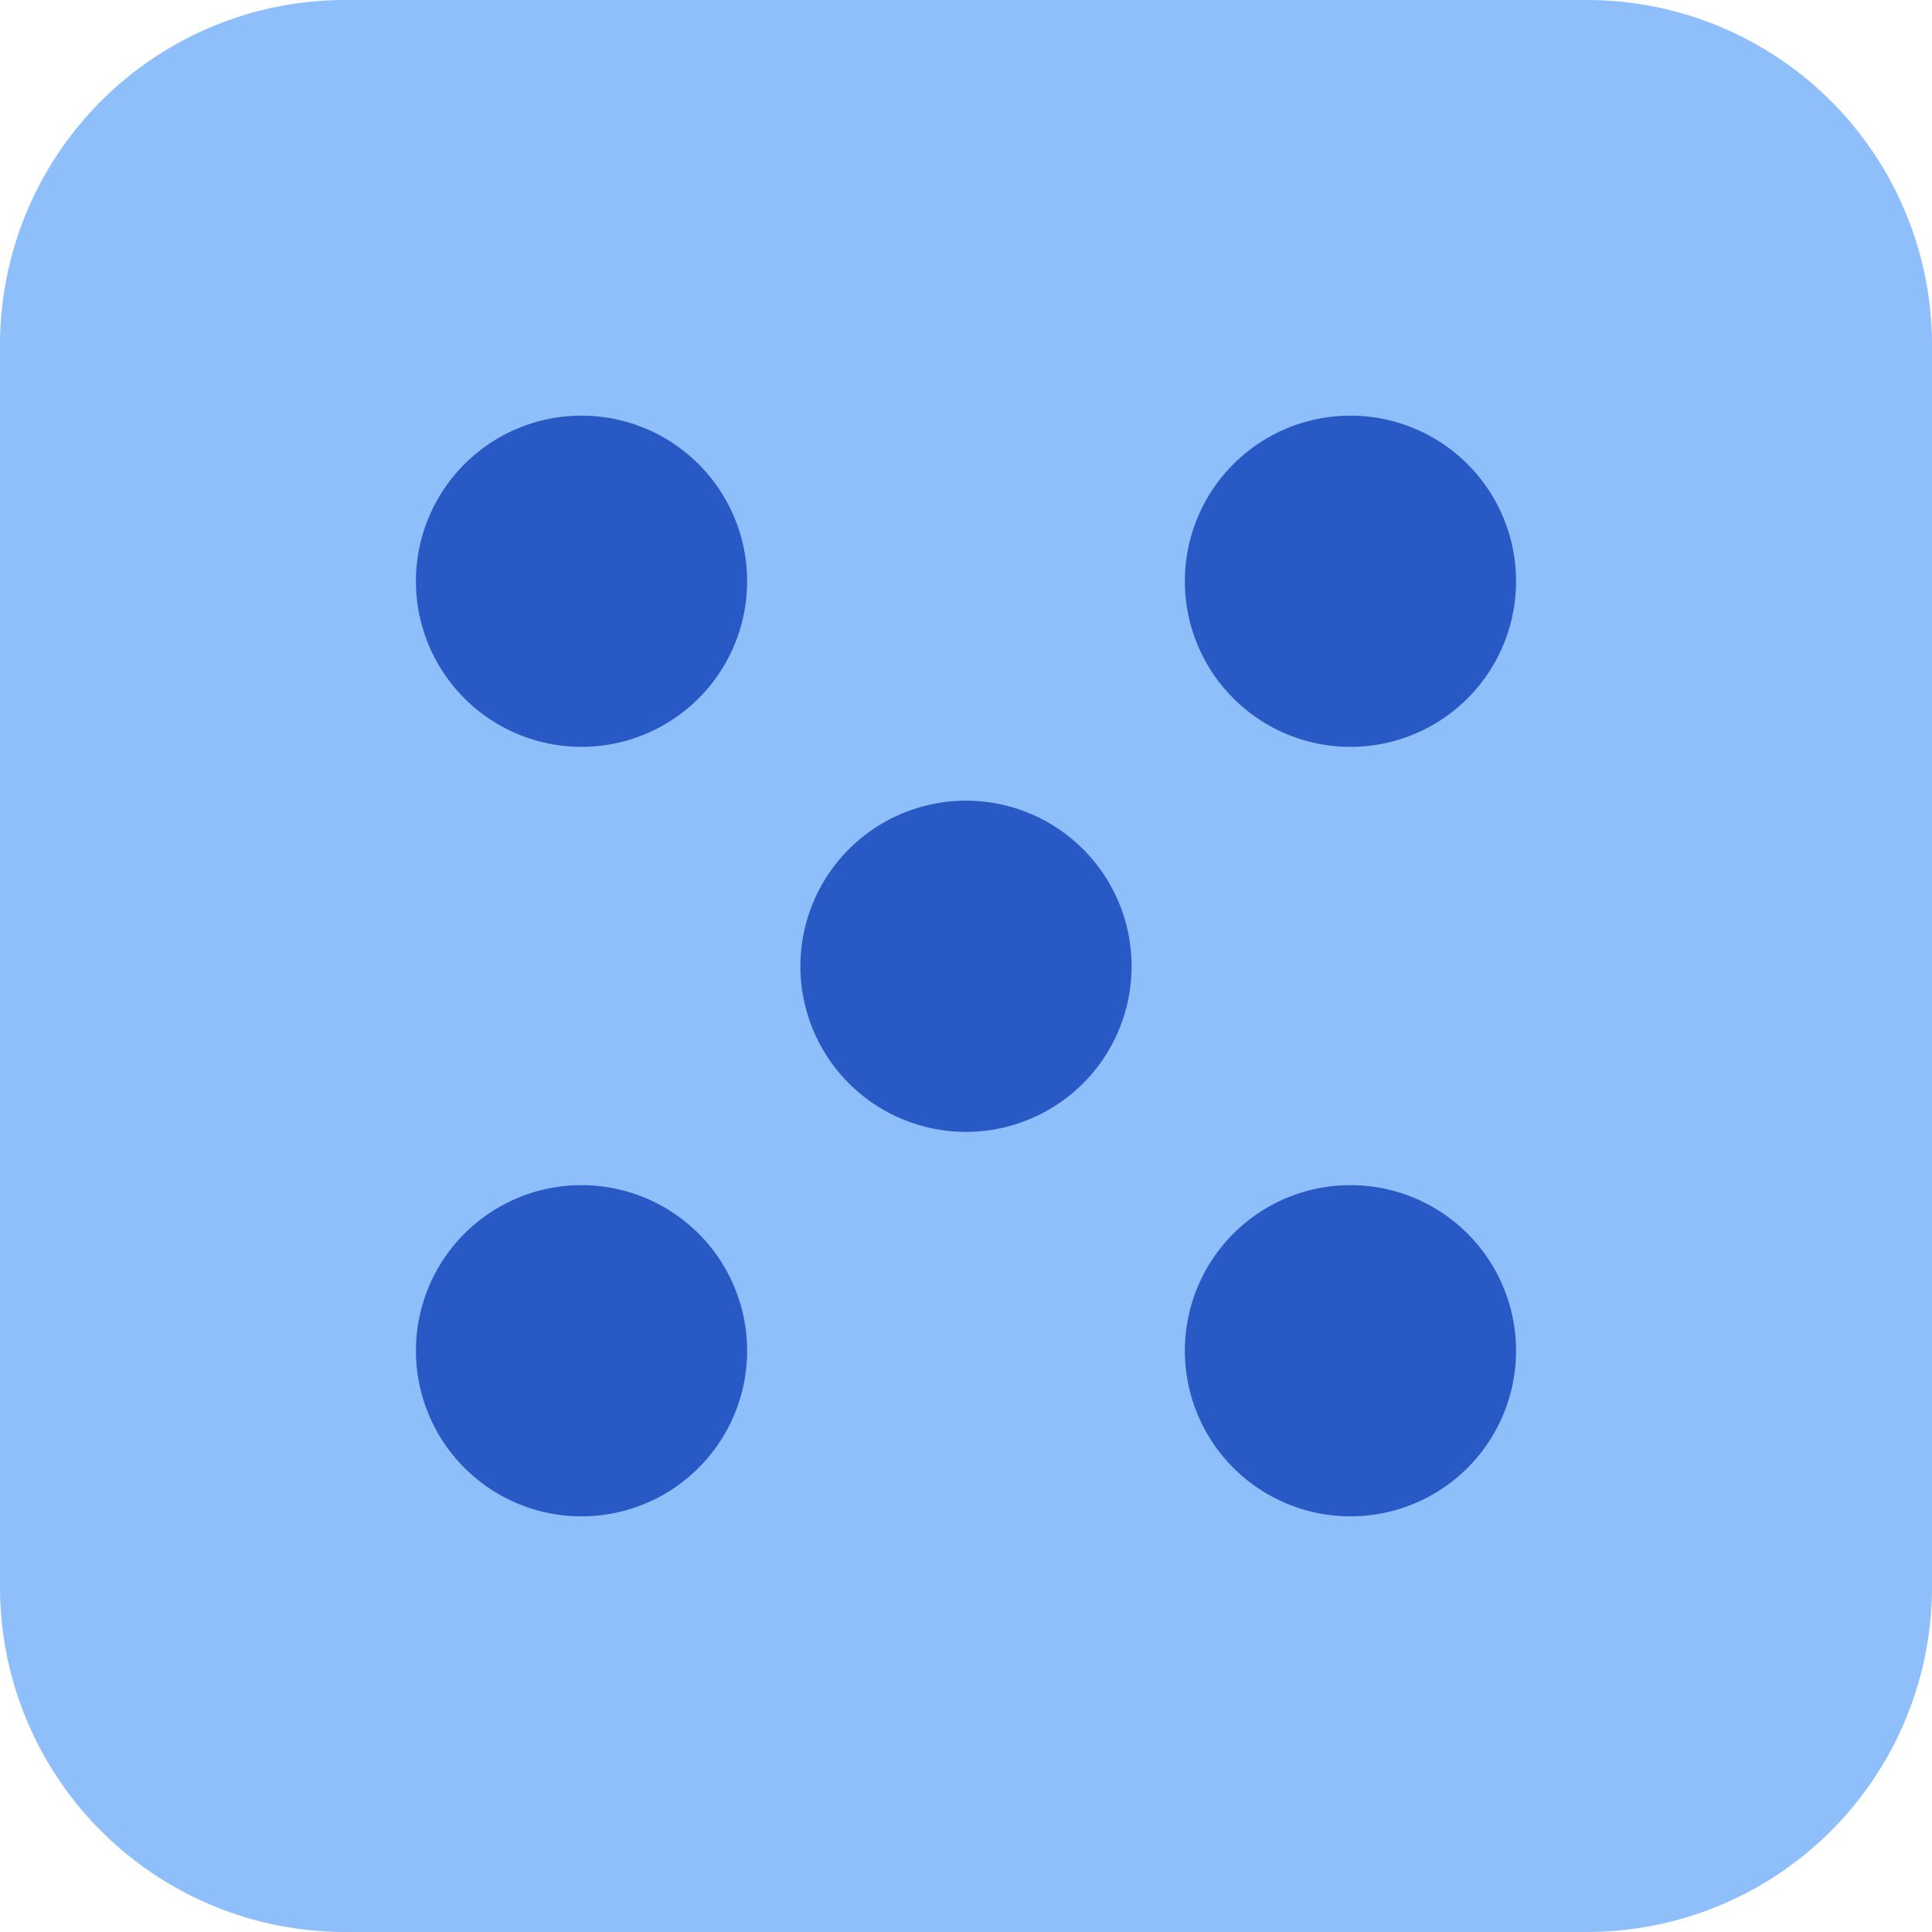 <svg xmlns="http://www.w3.org/2000/svg" fill="none" viewBox="0 0 14 14" id="Dice-5--Streamline-Core"><desc>Dice 5 Streamline Icon: https://streamlinehq.com</desc><g id="dice-5"><path id="Union" fill="#8fbffa" fill-rule="evenodd" d="M2.5 0A2.5 2.5 0 0 0 0 2.5v9A2.5 2.5 0 0 0 2.5 14h9a2.5 2.5 0 0 0 2.5 -2.5v-9A2.5 2.5 0 0 0 11.5 0h-9Z" clip-rule="evenodd" stroke-width="1"></path><path id="Union_2" fill="#2859c5" fill-rule="evenodd" d="M5.414 4.212a1.2 1.2 0 1 1 -2.4 0 1.2 1.2 0 0 1 2.4 0Zm5.572 0a1.2 1.2 0 1 1 -2.4 0 1.2 1.2 0 0 1 2.4 0Zm0 5.576a1.2 1.2 0 1 1 -2.4 0 1.2 1.2 0 0 1 2.4 0ZM7 8.202a1.2 1.2 0 1 0 0 -2.4 1.2 1.2 0 0 0 0 2.4Zm-2.786 2.786a1.2 1.2 0 1 0 0 -2.4 1.2 1.2 0 0 0 0 2.4Z" clip-rule="evenodd" stroke-width="1"></path></g></svg>